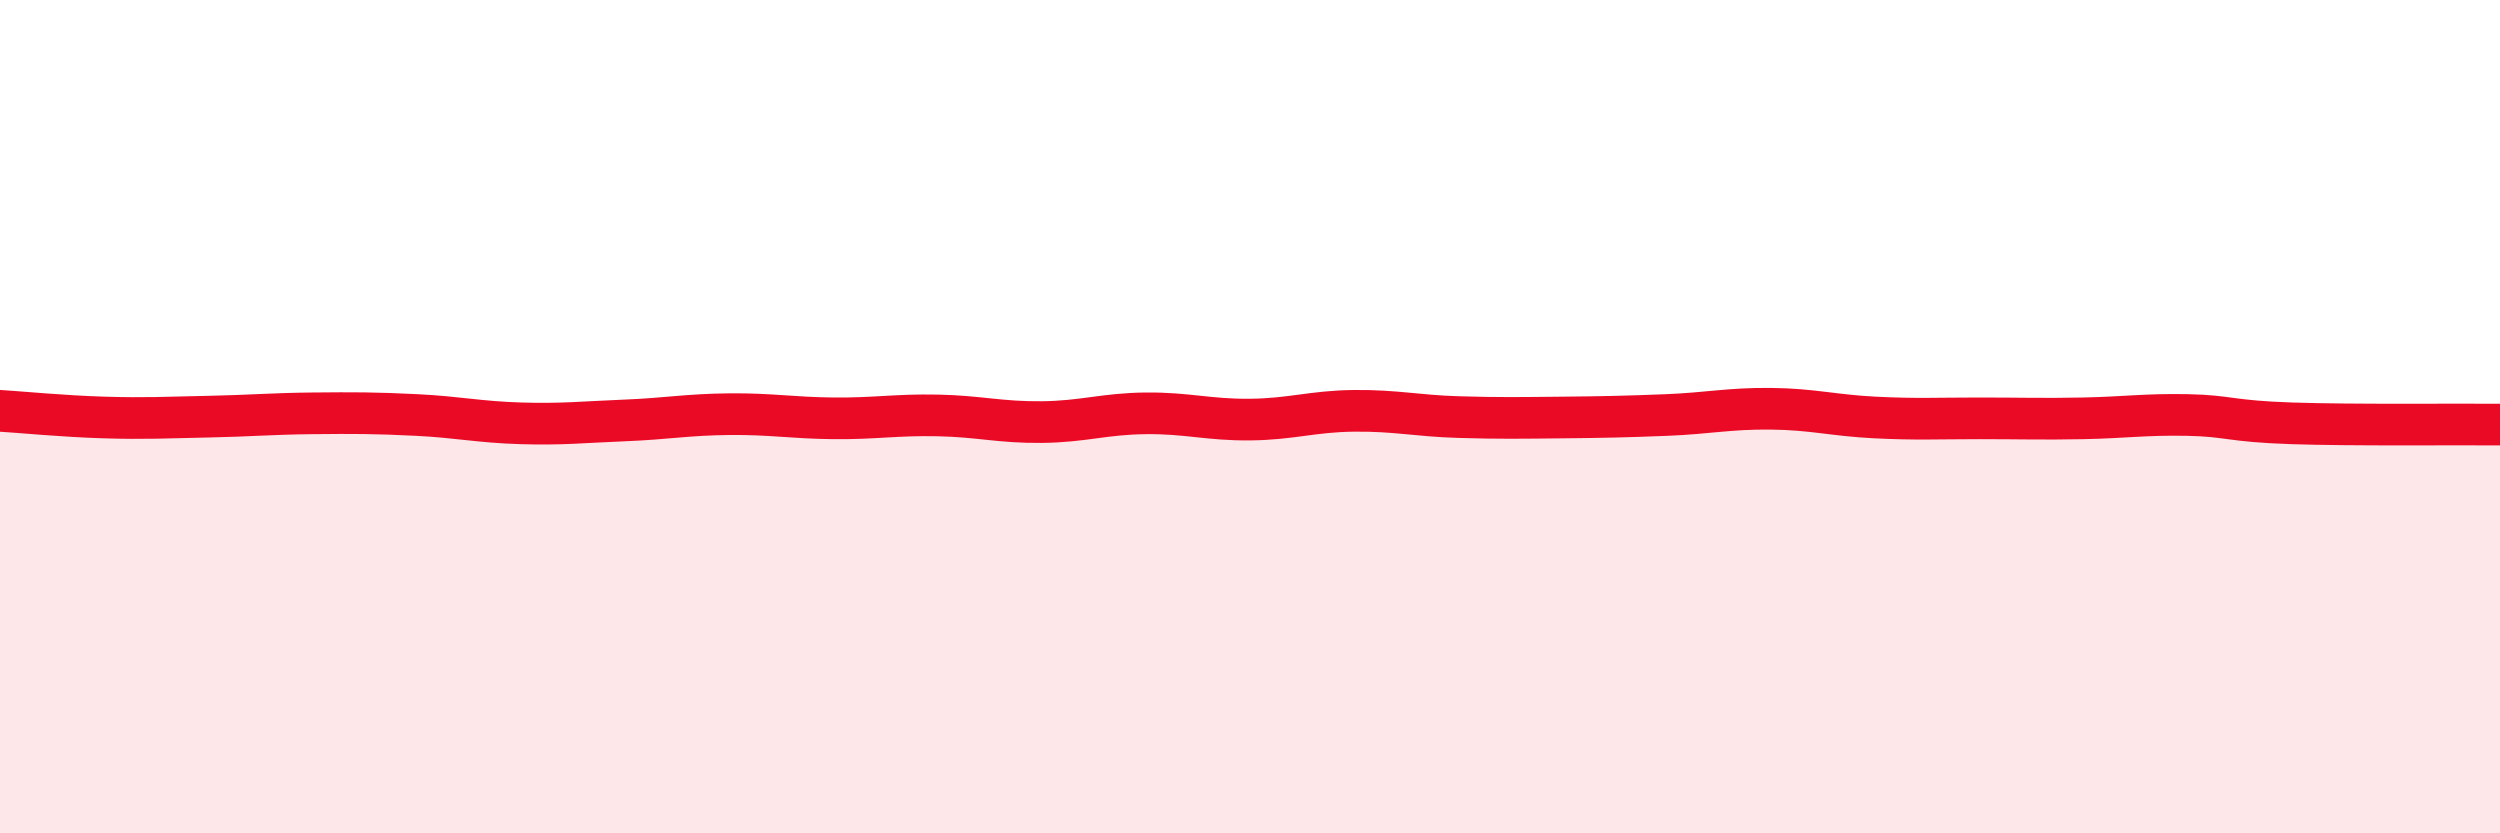 
    <svg width="60" height="20" viewBox="0 0 60 20" xmlns="http://www.w3.org/2000/svg">
      <path
        d="M 0,9.86 C 0.5,9.89 1.5,9.99 2.5,10.02 C 3.5,10.05 4,10.02 5,10 C 6,9.98 6.5,9.93 7.5,9.92 C 8.5,9.91 9,9.91 10,9.96 C 11,10.01 11.5,10.13 12.5,10.16 C 13.5,10.19 14,10.13 15,10.09 C 16,10.05 16.5,9.95 17.5,9.94 C 18.5,9.93 19,10.03 20,10.04 C 21,10.05 21.5,9.95 22.5,9.97 C 23.5,9.99 24,10.14 25,10.13 C 26,10.12 26.5,9.93 27.5,9.92 C 28.5,9.91 29,10.08 30,10.07 C 31,10.06 31.5,9.87 32.5,9.86 C 33.5,9.85 34,9.98 35,10.01 C 36,10.04 36.5,10.03 37.5,10.02 C 38.5,10.01 39,10 40,9.96 C 41,9.92 41.5,9.8 42.5,9.81 C 43.5,9.82 44,9.97 45,10.02 C 46,10.07 46.5,10.04 47.5,10.04 C 48.5,10.04 49,10.06 50,10.04 C 51,10.02 51.5,9.94 52.5,9.96 C 53.5,9.98 53.5,10.11 55,10.16 C 56.5,10.21 59,10.18 60,10.19L60 20L0 20Z"
        fill="#EB0A25"
        opacity="0.1"
        stroke-linecap="round"
        stroke-linejoin="round"
      />
      <path
        d="M 0,9.86 C 0.5,9.89 1.5,9.99 2.5,10.02 C 3.5,10.05 4,10.02 5,10 C 6,9.98 6.5,9.93 7.5,9.92 C 8.5,9.91 9,9.91 10,9.96 C 11,10.01 11.5,10.13 12.5,10.16 C 13.5,10.19 14,10.13 15,10.09 C 16,10.05 16.5,9.95 17.5,9.94 C 18.5,9.93 19,10.03 20,10.04 C 21,10.05 21.5,9.95 22.5,9.97 C 23.5,9.99 24,10.14 25,10.13 C 26,10.12 26.5,9.93 27.5,9.92 C 28.5,9.91 29,10.08 30,10.07 C 31,10.06 31.5,9.87 32.5,9.86 C 33.5,9.85 34,9.98 35,10.01 C 36,10.04 36.5,10.03 37.5,10.02 C 38.5,10.01 39,10 40,9.96 C 41,9.92 41.5,9.8 42.5,9.81 C 43.5,9.82 44,9.97 45,10.02 C 46,10.07 46.5,10.04 47.5,10.04 C 48.5,10.04 49,10.06 50,10.04 C 51,10.02 51.5,9.94 52.5,9.96 C 53.5,9.98 53.5,10.11 55,10.16 C 56.5,10.21 59,10.18 60,10.19"
        stroke="#EB0A25"
        stroke-width="1"
        fill="none"
        stroke-linecap="round"
        stroke-linejoin="round"
      />
    </svg>
  